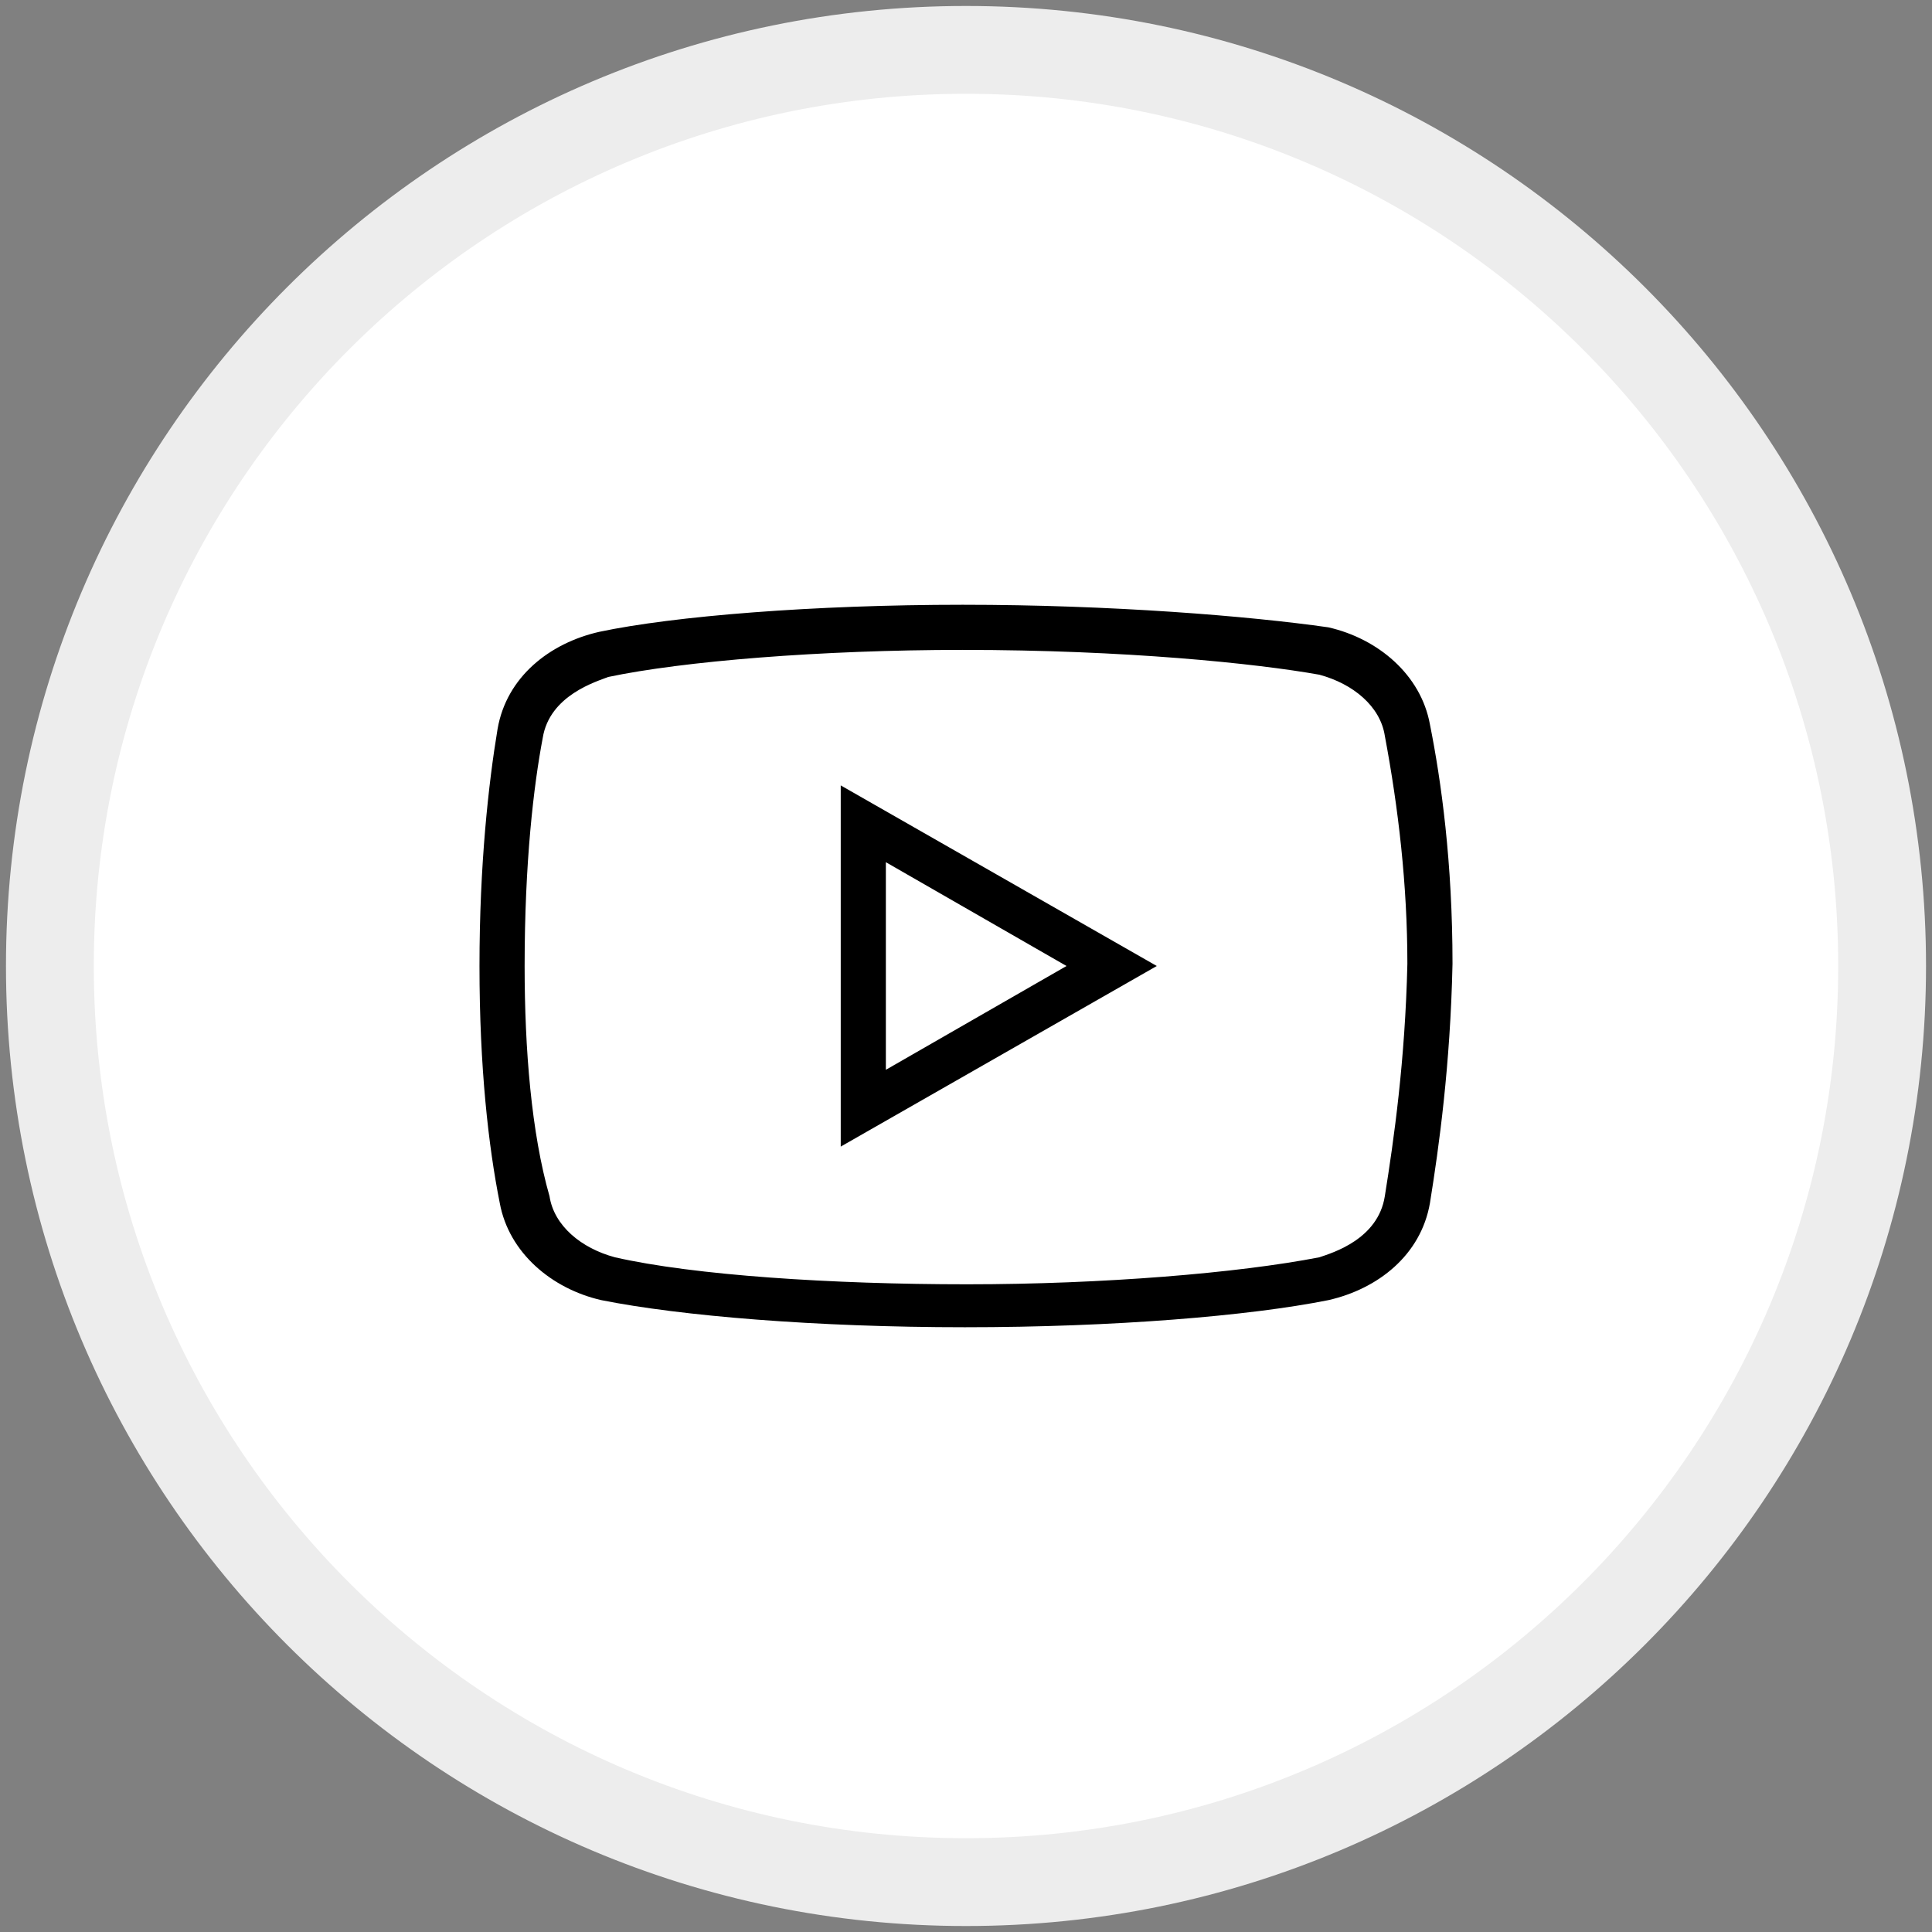 <?xml version="1.0" encoding="UTF-8" standalone="no"?>
<!DOCTYPE svg PUBLIC "-//W3C//DTD SVG 1.1//EN" "http://www.w3.org/Graphics/SVG/1.1/DTD/svg11.dtd">
<!-- Created with Vectornator (http://vectornator.io/) -->
<svg height="100%" stroke-miterlimit="10" style="fill-rule:nonzero;clip-rule:evenodd;stroke-linecap:round;stroke-linejoin:round;" version="1.1" viewBox="0 0 44 44" width="100%" xml:space="preserve" xmlns="http://www.w3.org/2000/svg" xmlns:vectornator="http://vectornator.io" xmlns:xlink="http://www.w3.org/1999/xlink">
<rect x="0" y="0" width="44" height="44" fill="#808080" stroke="none"/>
<defs/>
<g id="Adsız" vectornator:layerName="Adsız">
<g opacity="1" vectornator:layerName="g">
<g opacity="1" vectornator:layerName="g">
<path d="M1.136 22C1.136 10.477 10.477 1.136 22 1.136C33.523 1.136 42.864 10.477 42.864 22C42.864 33.523 33.523 42.864 22 42.864C10.477 42.864 1.136 33.523 1.136 22Z" fill="#ffffff" fill-rule="nonzero" opacity="1" stroke="none" vectornator:layerName="path"/>
<path d="M1.136 22C1.136 10.477 10.477 1.136 22 1.136L22 1.136C33.523 1.136 42.864 10.477 42.864 22L42.864 22C42.864 33.523 33.523 42.864 22 42.864L22 42.864C10.477 42.864 1.136 33.523 1.136 22Z" fill="none" opacity="1" stroke="#ededed" stroke-linecap="butt" stroke-linejoin="miter" stroke-width="2" vectornator:layerName="path"/>
</g>
</g>
<path d="M21.925 13.773C18.53 13.773 15.343 14.03 13.646 14.39C12.515 14.647 11.537 15.418 11.332 16.601C11.127 17.834 10.92 19.686 10.92 22C10.92 24.314 11.125 26.113 11.382 27.399C11.589 28.53 12.565 29.353 13.696 29.61C15.497 29.97 18.581 30.227 21.975 30.227C25.369 30.227 28.452 29.97 30.252 29.61C31.385 29.353 32.361 28.582 32.566 27.399C32.773 26.113 33.03 24.264 33.08 21.95C33.08 19.636 32.823 17.784 32.566 16.499C32.361 15.368 31.385 14.544 30.252 14.287C28.452 14.03 25.317 13.773 21.925 13.773ZM21.925 14.801C25.626 14.801 28.607 15.109 30.047 15.366C30.818 15.573 31.435 16.087 31.538 16.756C31.847 18.401 32.052 20.15 32.052 21.95C32.001 24.159 31.744 25.959 31.538 27.244C31.385 28.22 30.357 28.53 30.047 28.634C28.195 28.994 25.11 29.249 22.025 29.249C18.94 29.249 15.805 29.044 14.005 28.634C13.234 28.427 12.617 27.913 12.515 27.244C12.103 25.804 11.948 23.902 11.948 22C11.948 19.634 12.155 17.887 12.36 16.808C12.515 15.83 13.593 15.521 13.85 15.418C15.548 15.059 18.685 14.801 21.925 14.801ZM19.147 17.887L19.147 26.113L26.345 22L19.147 17.887ZM20.175 19.636L24.289 22L20.175 24.364L20.175 19.636Z" fill="#000000" fill-rule="nonzero" opacity="1" stroke="none" vectornator:layerName="path"/>
</g>
</svg>
